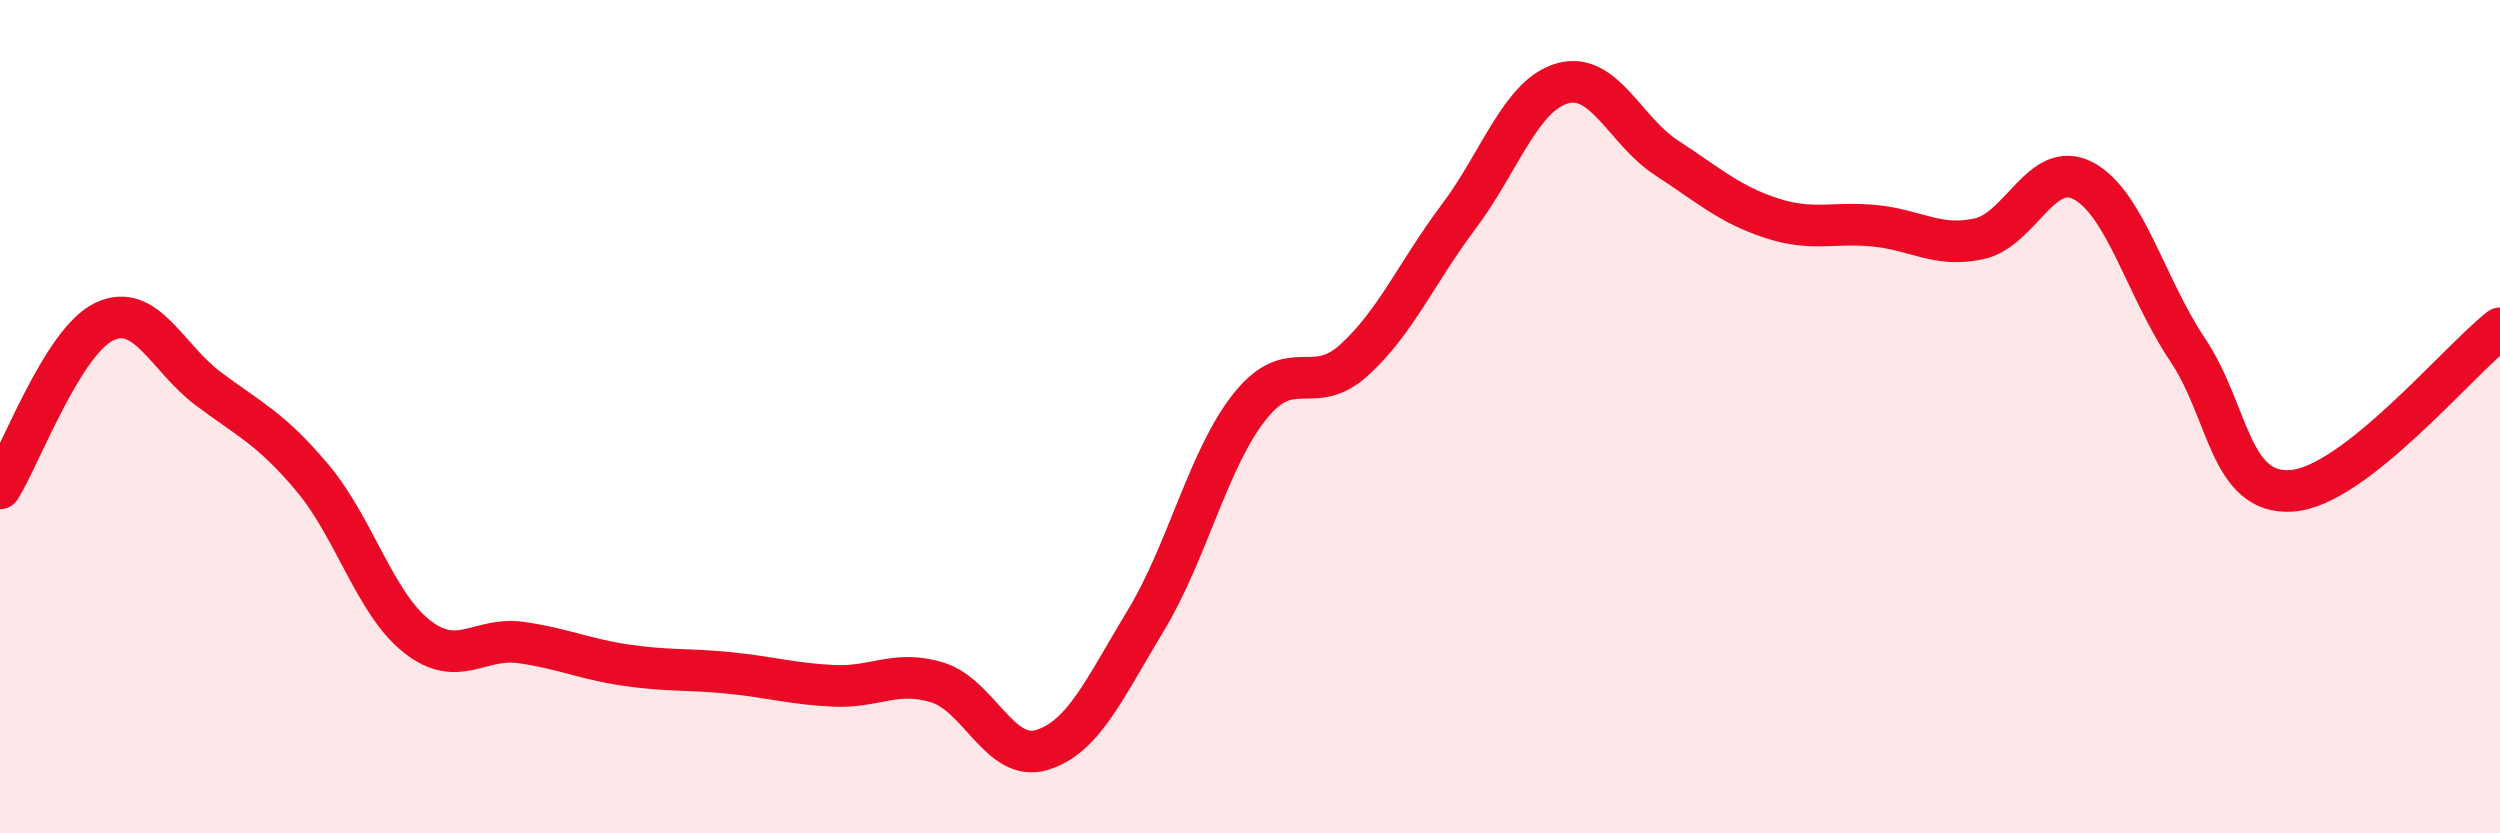 
    <svg width="60" height="20" viewBox="0 0 60 20" xmlns="http://www.w3.org/2000/svg">
      <path
        d="M 0,11.72 C 0.5,10.92 1.5,8.2 2.5,7.72 C 3.5,7.24 4,8.58 5,9.33 C 6,10.08 6.5,10.28 7.5,11.47 C 8.5,12.66 9,14.48 10,15.27 C 11,16.06 11.5,15.28 12.5,15.42 C 13.5,15.56 14,15.81 15,15.96 C 16,16.11 16.5,16.05 17.5,16.15 C 18.5,16.25 19,16.41 20,16.46 C 21,16.51 21.5,16.07 22.5,16.38 C 23.5,16.69 24,18.3 25,18 C 26,17.7 26.5,16.54 27.5,14.89 C 28.5,13.24 29,11 30,9.75 C 31,8.5 31.5,9.55 32.5,8.64 C 33.5,7.73 34,6.54 35,5.21 C 36,3.88 36.5,2.28 37.5,2 C 38.5,1.72 39,3.14 40,3.79 C 41,4.44 41.5,4.9 42.5,5.23 C 43.5,5.56 44,5.32 45,5.42 C 46,5.52 46.5,5.95 47.5,5.73 C 48.5,5.51 49,3.81 50,4.34 C 51,4.87 51.5,6.9 52.5,8.39 C 53.5,9.88 53.5,11.88 55,11.78 C 56.5,11.68 59,8.66 60,7.88L60 20L0 20Z"
        fill="#EB0A25"
        opacity="0.1"
        stroke-linecap="round"
        stroke-linejoin="round"
      />
      <path
        d="M 0,11.72 C 0.5,10.92 1.5,8.2 2.5,7.72 C 3.5,7.24 4,8.58 5,9.33 C 6,10.08 6.5,10.28 7.5,11.47 C 8.5,12.66 9,14.48 10,15.27 C 11,16.06 11.5,15.28 12.5,15.42 C 13.5,15.56 14,15.81 15,15.96 C 16,16.11 16.5,16.05 17.5,16.15 C 18.5,16.25 19,16.41 20,16.46 C 21,16.51 21.5,16.07 22.5,16.38 C 23.5,16.69 24,18.3 25,18 C 26,17.7 26.5,16.54 27.5,14.89 C 28.5,13.24 29,11 30,9.75 C 31,8.5 31.5,9.55 32.5,8.64 C 33.5,7.73 34,6.54 35,5.21 C 36,3.88 36.5,2.28 37.5,2 C 38.5,1.72 39,3.14 40,3.79 C 41,4.44 41.5,4.9 42.5,5.23 C 43.5,5.56 44,5.32 45,5.42 C 46,5.52 46.5,5.95 47.5,5.73 C 48.5,5.51 49,3.81 50,4.34 C 51,4.87 51.5,6.9 52.5,8.39 C 53.5,9.88 53.5,11.88 55,11.78 C 56.5,11.68 59,8.66 60,7.88"
        stroke="#EB0A25"
        stroke-width="1"
        fill="none"
        stroke-linecap="round"
        stroke-linejoin="round"
      />
    </svg>
  